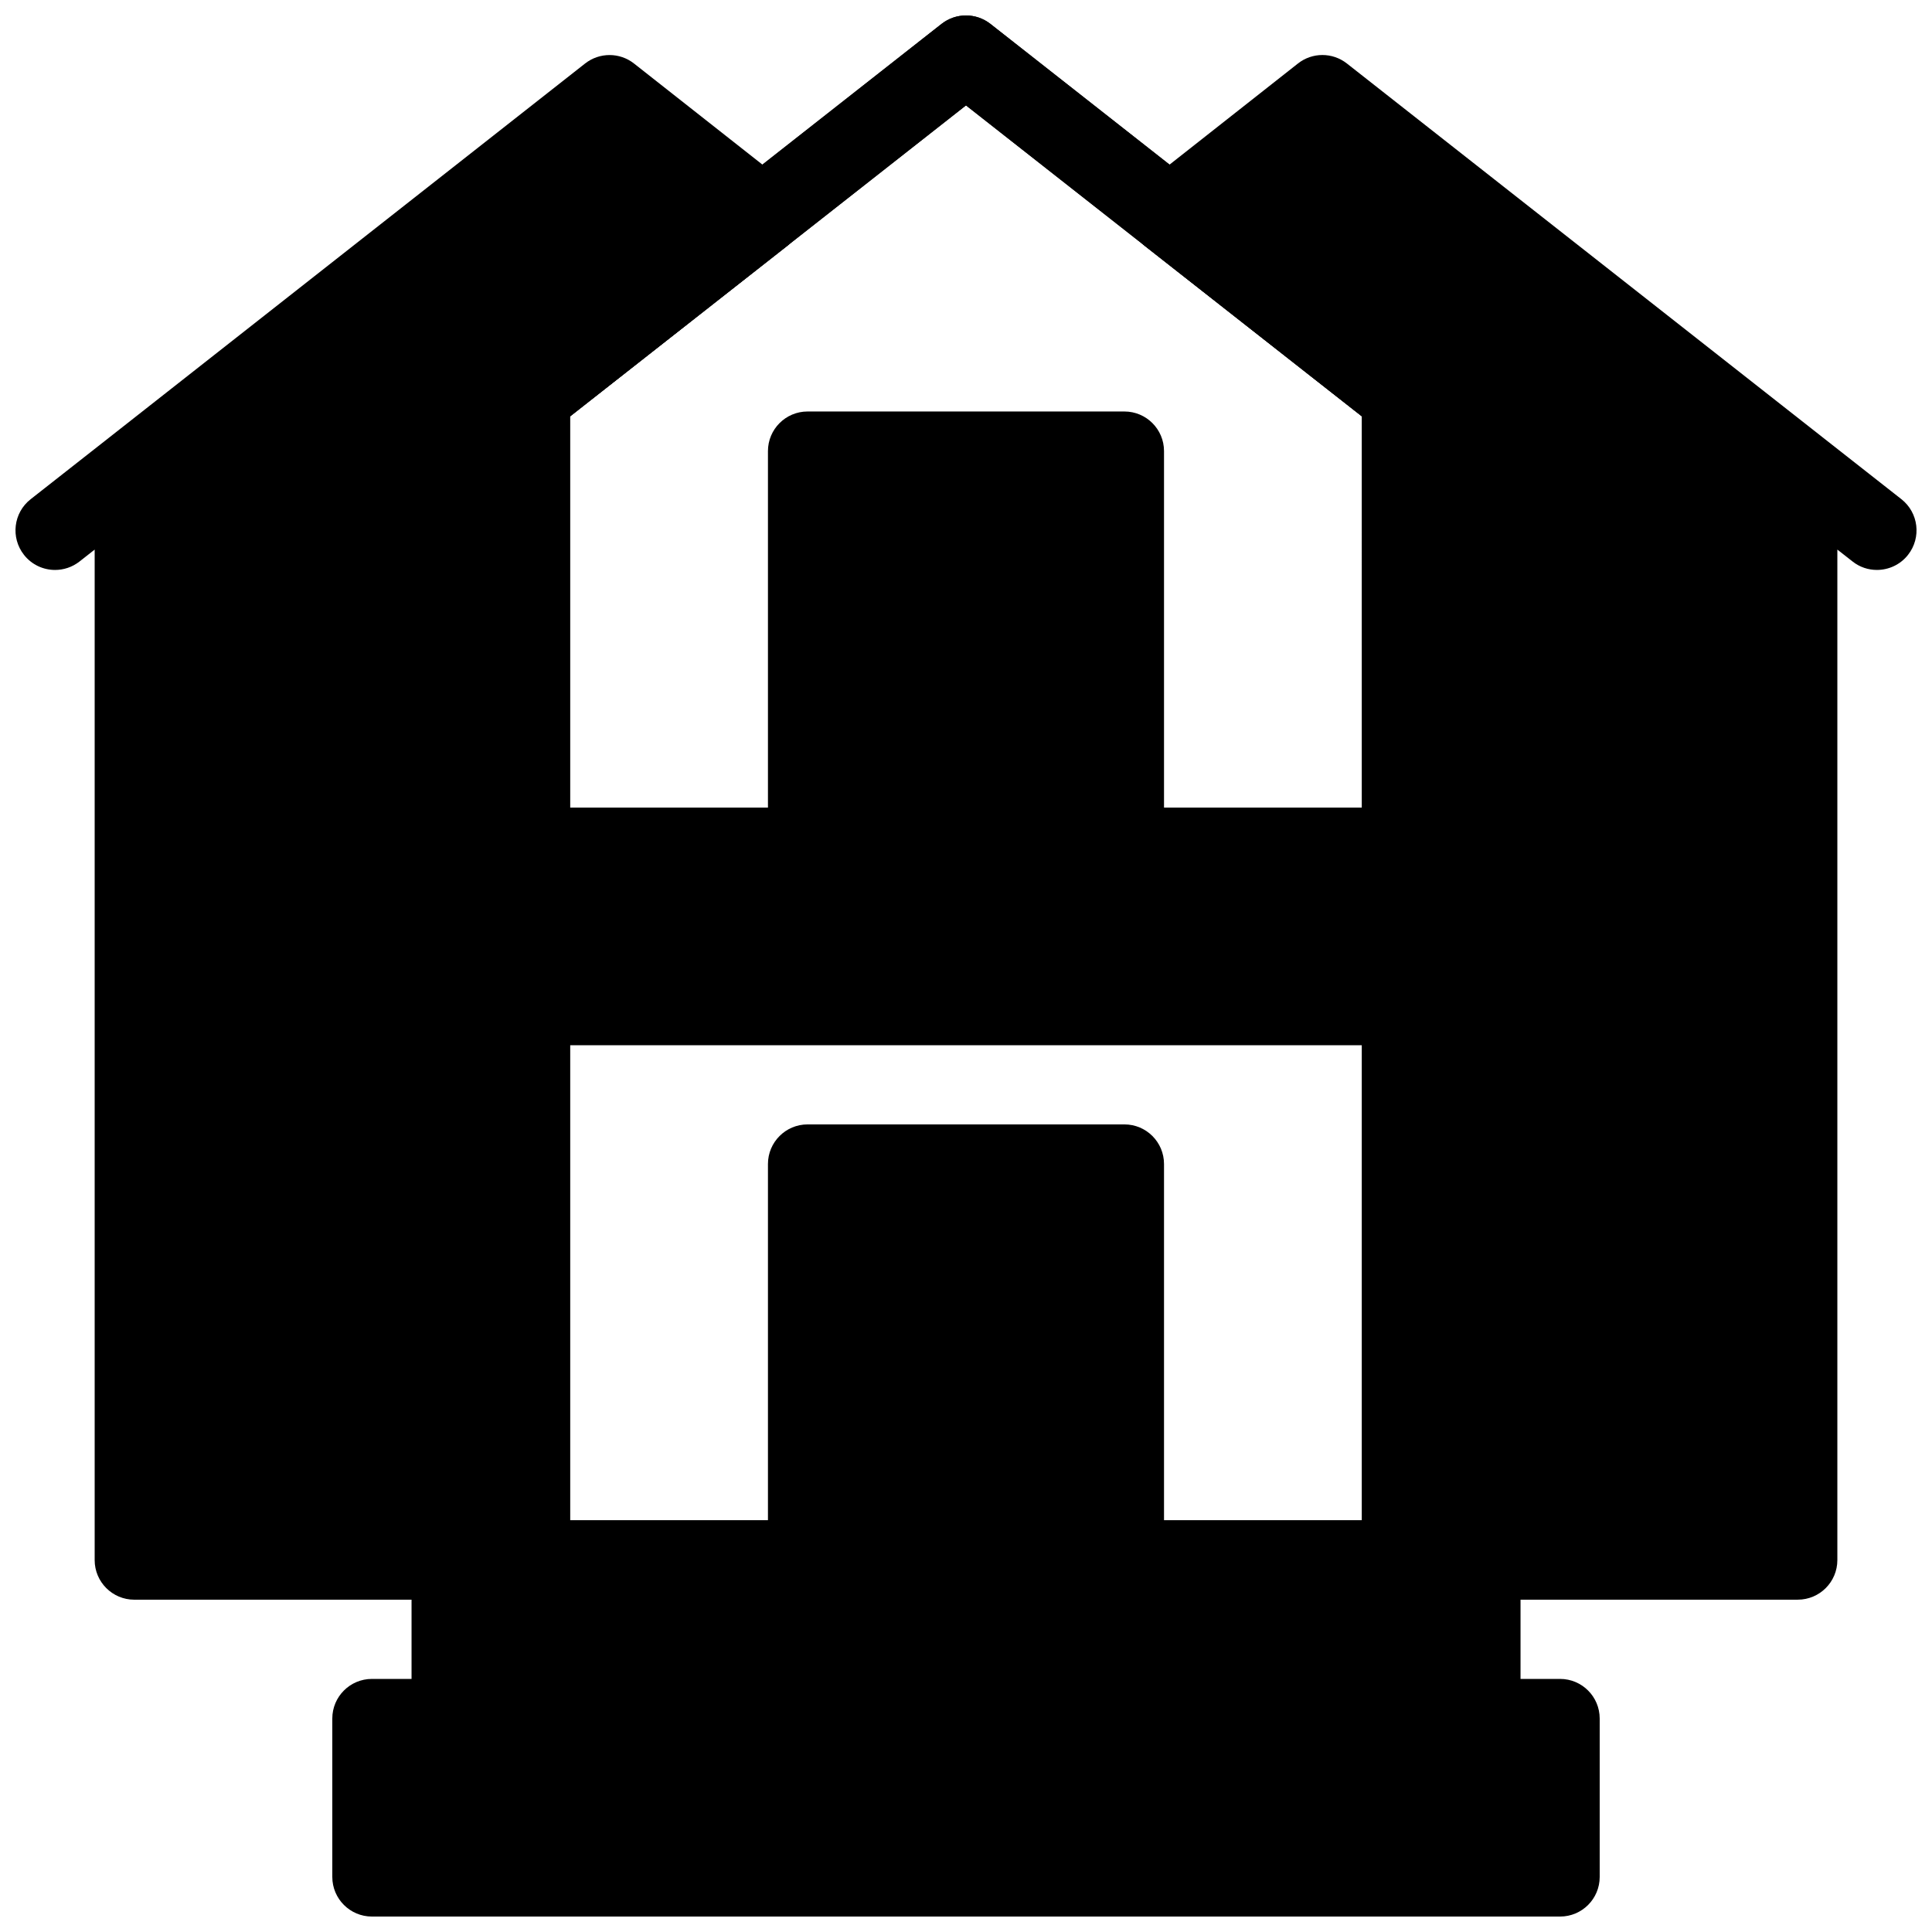 <?xml version="1.0" encoding="UTF-8"?>
<!-- Uploaded to: ICON Repo, www.iconrepo.com, Generator: ICON Repo Mixer Tools -->
<svg width="800px" height="800px" version="1.1" viewBox="144 144 512 512" xmlns="http://www.w3.org/2000/svg">
 <defs>
  <clipPath id="d">
   <path d="m232 588h336v63.902h-336z"/>
  </clipPath>
  <clipPath id="c">
   <path d="m242 148.09h316v419.91h-316z"/>
  </clipPath>
  <clipPath id="b">
   <path d="m148.09 158h208.91v410h-208.91z"/>
  </clipPath>
  <clipPath id="a">
   <path d="m443 158h208.9v410h-208.9z"/>
  </clipPath>
 </defs>
 <g clip-path="url(#d)">
  <path d="m557.44 588.93h-314.88c-5.793 0-10.496 4.703-10.496 10.496v41.984c0 5.793 4.703 10.496 10.496 10.496h314.88c5.805 0 10.496-4.703 10.496-10.496v-41.984c-0.004-5.793-4.695-10.496-10.5-10.496z"/>
 </g>
 <path d="m536.45 546.94h-272.89c-5.793 0-10.496 4.703-10.496 10.496v41.984c0 5.793 4.703 10.496 10.496 10.496h272.9c5.805 0 10.496-4.703 10.496-10.496v-41.984c-0.004-5.793-4.695-10.496-10.5-10.496z"/>
 <g clip-path="url(#c)">
  <path d="m553.43 265.8-31.488-24.77h-0.012l-115.45-90.688c-3.809-2.992-9.164-2.992-12.973 0l-115.46 90.688-31.488 24.77c-4.555 3.59-5.344 10.18-1.762 14.738 2.066 2.633 5.152 4.008 8.25 4.008 2.277 0 4.566-0.734 6.488-2.246l14.504-11.41v286.55c0 5.793 4.703 10.496 10.496 10.496h230.91c5.805 0 10.496-4.703 10.496-10.496l-0.004-286.55 14.504 11.41c1.926 1.512 4.211 2.246 6.481 2.246 3.117 0 6.191-1.375 8.262-4.008 3.578-4.559 2.801-11.148-1.766-14.738zm-48.473 281.14h-209.92v-292.57l104.96-82.438 104.96 82.438z"/>
  <path d="m553.43 265.8-31.488-24.77h-0.012l-115.45-90.688c-3.809-2.992-9.164-2.992-12.973 0l-115.46 90.688-31.488 24.77c-4.555 3.59-5.344 10.18-1.762 14.738 2.066 2.633 5.152 4.008 8.25 4.008 2.277 0 4.566-0.734 6.488-2.246l14.504-11.41v286.55c0 5.793 4.703 10.496 10.496 10.496h230.91c5.805 0 10.496-4.703 10.496-10.496l-0.004-286.55 14.504 11.41c1.926 1.512 4.211 2.246 6.481 2.246 3.117 0 6.191-1.375 8.262-4.008 3.578-4.559 2.801-11.148-1.766-14.738zm-48.473 281.14h-209.92v-292.57l104.96-82.438 104.96 82.438z"/>
 </g>
 <g clip-path="url(#b)">
  <path d="m312.03 160.84c-3.801-3-9.164-3-12.973-0.012l-125.95 98.988s0 0.012-0.012 0.012l-20.973 16.469c-4.566 3.578-5.352 10.18-1.773 14.738 2.059 2.633 5.137 4.008 8.242 4.008 2.266 0 4.555-0.734 6.477-2.234l4.019-3.16v267.79c0 5.793 4.703 10.496 10.496 10.496h104.96c5.793 0 10.496-4.703 10.496-10.496v-303.06l57.496-45.133c2.531-1.984 4.008-5.027 4.008-8.25 0-3.223-1.469-6.266-4-8.262z"/>
 </g>
 <g clip-path="url(#a)">
  <path d="m647.88 276.28-20.973-16.469s0-0.012-0.012-0.012l-125.96-98.977c-3.809-2.992-9.172-2.992-12.973 0.012l-40.516 31.906c-2.519 1.996-4 5.027-4 8.262 0 3.223 1.492 6.254 4.019 8.25l57.496 45.133 0.004 303.05c0 5.793 4.691 10.496 10.496 10.496h104.96c5.805 0 10.496-4.703 10.496-10.496v-267.79l4.019 3.148c1.898 1.512 4.188 2.246 6.457 2.246 3.117 0 6.203-1.375 8.262-4.008 3.586-4.566 2.789-11.172-1.777-14.75z"/>
 </g>
 <path d="m441.98 441.98h-83.969c-5.793 0-10.496 4.703-10.496 10.496v104.96c0 5.793 4.703 10.496 10.496 10.496h83.969c5.805 0 10.496-4.703 10.496-10.496v-104.96c0-5.797-4.695-10.496-10.496-10.496z"/>
 <path d="m441.98 253.05h-83.969c-5.793 0-10.496 4.703-10.496 10.496v104.96c0 5.793 4.703 10.496 10.496 10.496h83.969c5.805 0 10.496-4.703 10.496-10.496v-104.96c0-5.793-4.695-10.496-10.496-10.496z"/>
 <path d="m515.45 358.02h-230.91c-5.793 0-10.496 4.703-10.496 10.496v41.984c0 5.793 4.703 10.496 10.496 10.496h230.91c5.805 0 10.496-4.703 10.496-10.496v-41.984c-0.004-5.797-4.695-10.496-10.5-10.496z"/>
</svg>